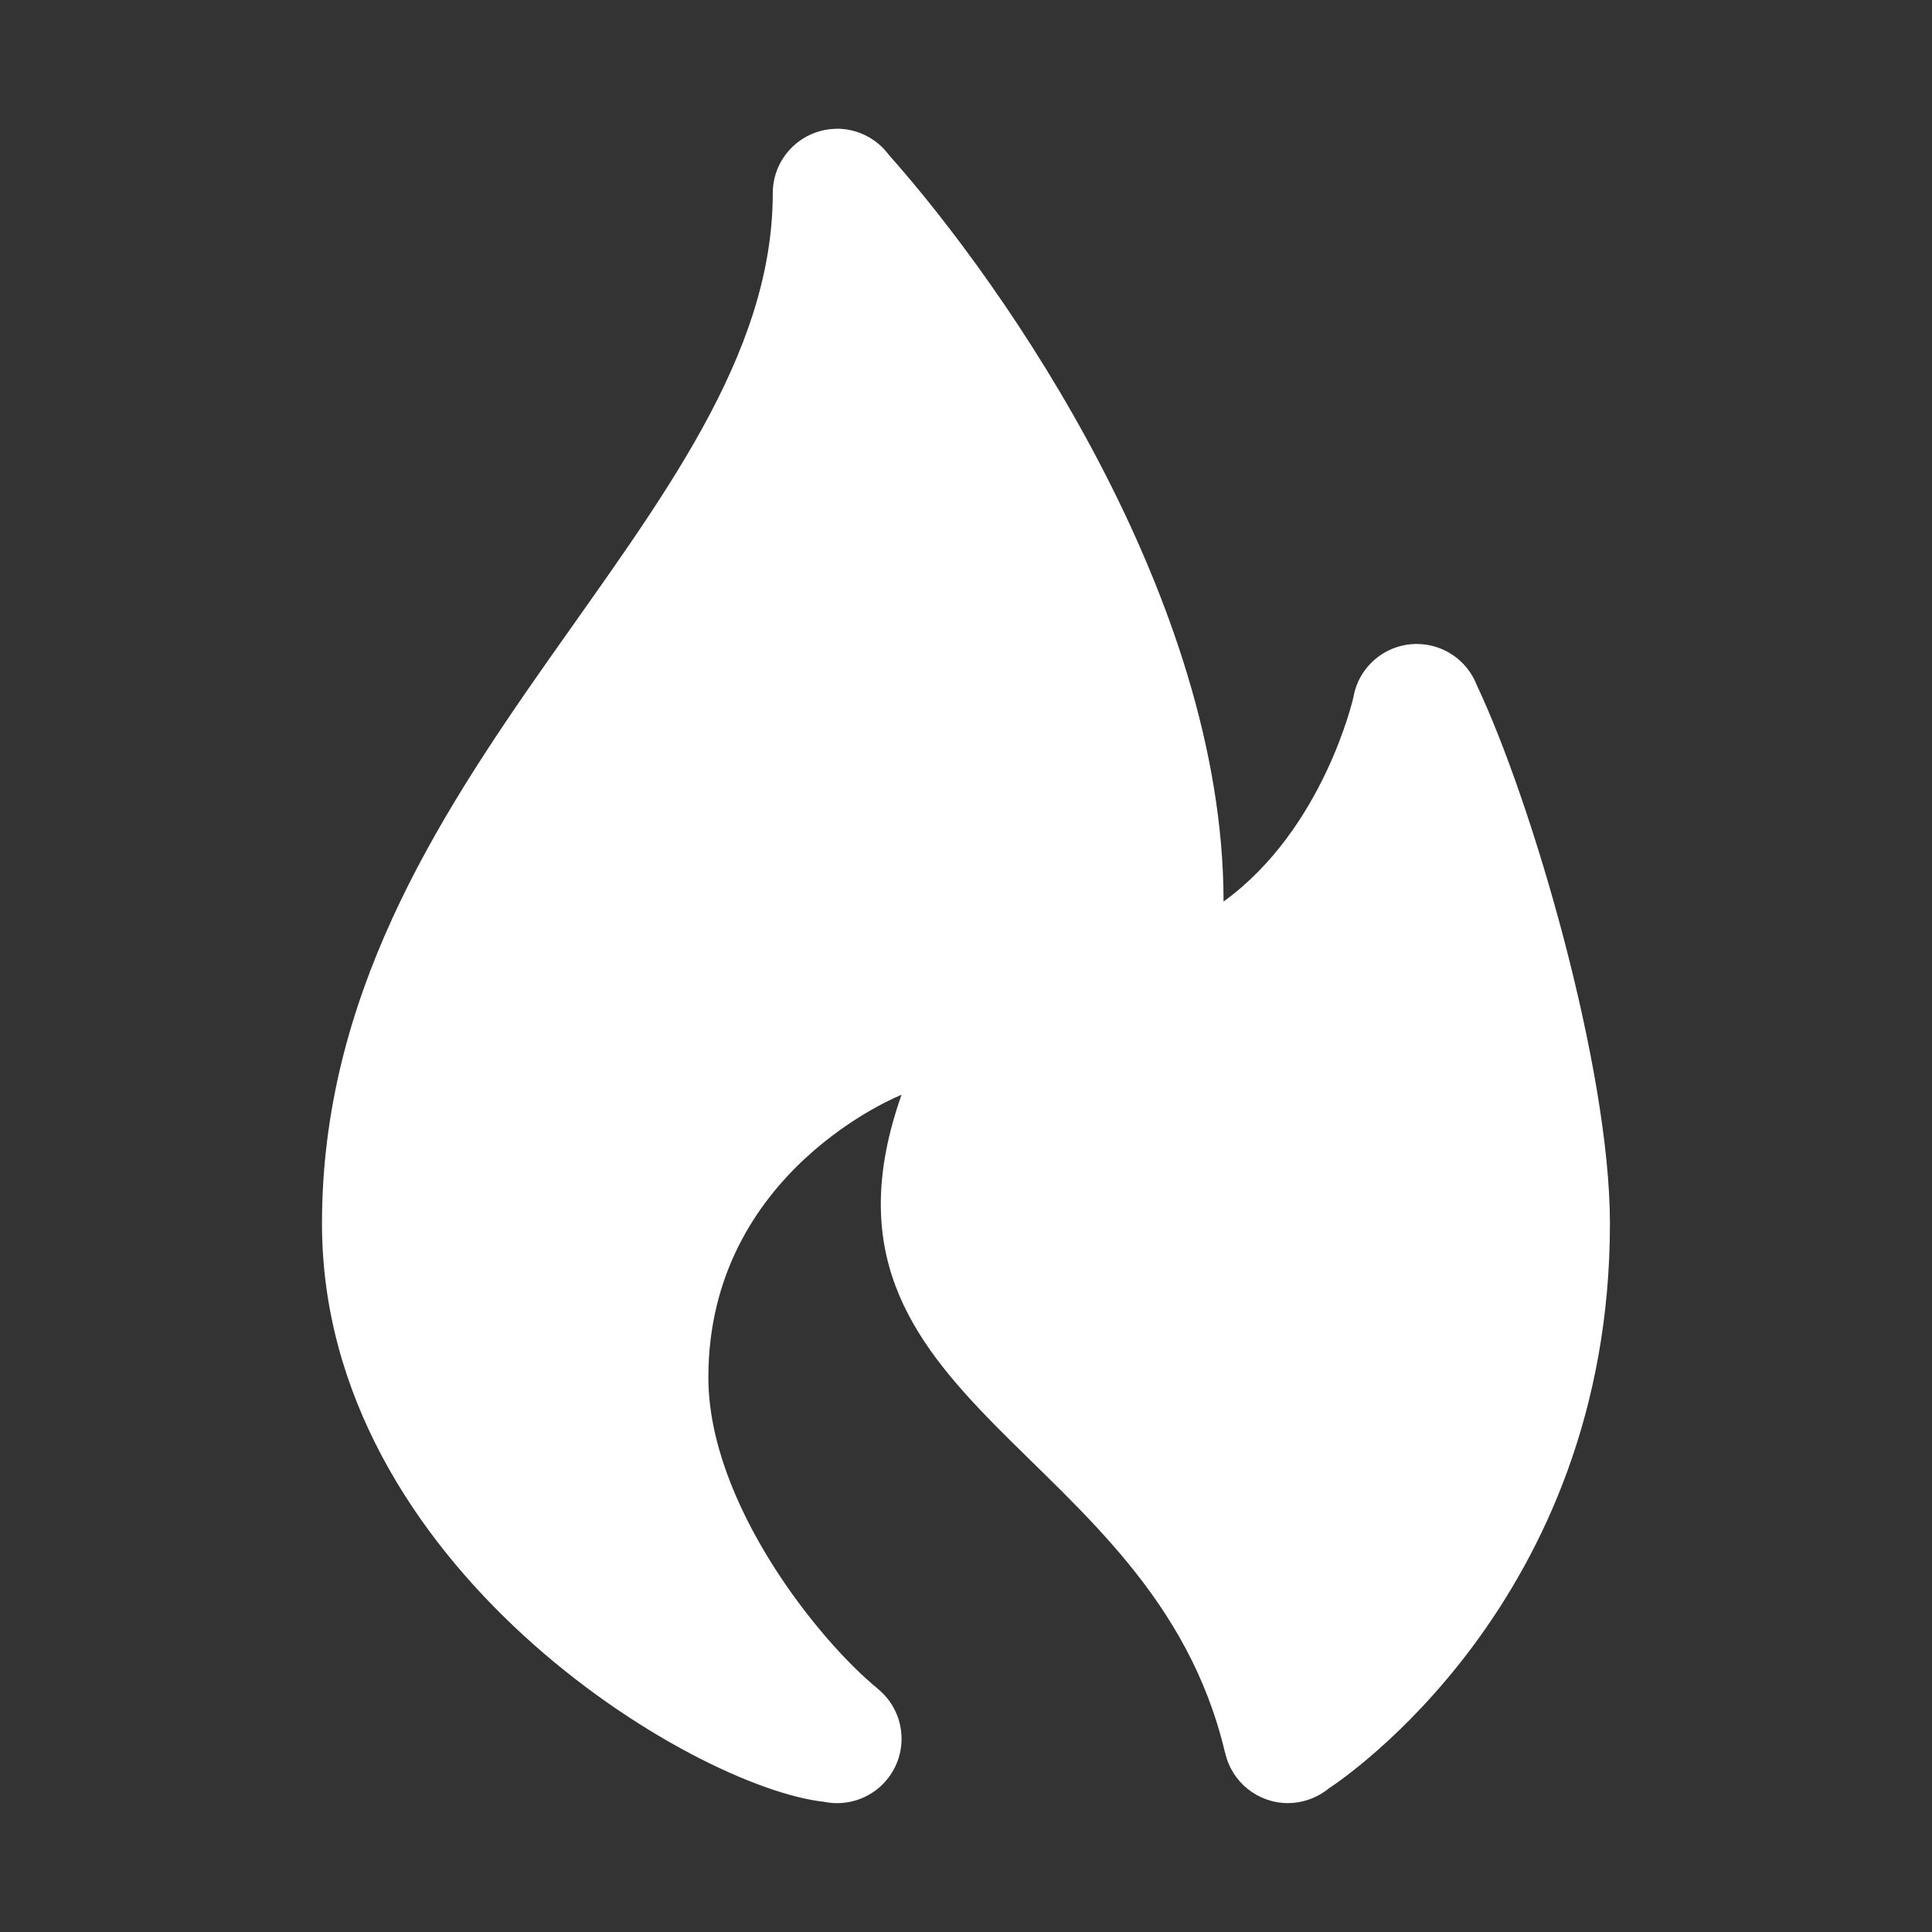 <svg xmlns="http://www.w3.org/2000/svg" xmlns:xlink="http://www.w3.org/1999/xlink" viewBox="0,0,256,256" width="30px" height="30px" fill-rule="nonzero"><rect x="0" y="0" width="256" height="256" fill="#333333" stroke="none"/><g fill="#ffffff" fill-rule="nonzero" stroke="none" stroke-width="1" stroke-linecap="butt" stroke-linejoin="miter" stroke-miterlimit="10" stroke-dasharray="" stroke-dashoffset="0" font-family="none" font-weight="none" font-size="none" text-anchor="none" style="mix-blend-mode: normal"><g transform="scale(8.533,8.533)"><path d="M13,2c-0.552,0 -1,0.448 -1,1c0,5.057 -7,9 -7,16c0,5.318 5.763,8.756 7.793,8.979c0.068,0.014 0.137,0.022 0.207,0.021c0.552,0 1,-0.448 1,-1c-0,-0.301 -0.136,-0.586 -0.369,-0.775c0,-0.001 0,-0.001 0,-0.002c-0.91,-0.738 -2.631,-2.879 -2.631,-4.834c0,-3.209 3,-4.389 3,-4.389c-1.711,4.84 3.895,5.425 5.023,10.217h0.002c0.101,0.457 0.506,0.782 0.975,0.783c0.211,-0.001 0.416,-0.068 0.586,-0.191c0.018,-0.013 0.036,-0.027 0.053,-0.041c0.163,-0.106 4.361,-2.883 4.361,-8.768c0,-2.403 -1.202,-6.529 -2.066,-8.357c-0.001,-0.002 -0.001,-0.004 -0.002,-0.006c-0.001,-0.001 -0.001,-0.003 -0.002,-0.004c-0.151,-0.382 -0.519,-0.633 -0.93,-0.633c-0.482,0 -0.895,0.344 -0.982,0.818c0,0.001 0,0.003 0,0.004c-0.002,0.011 -0.462,2.051 -2.018,3.178c0,-4.712 -3.402,-9.578 -5.195,-11.592c-0.027,-0.036 -0.056,-0.071 -0.088,-0.104c-0.188,-0.194 -0.447,-0.304 -0.717,-0.305z"></path></g></g></svg>
